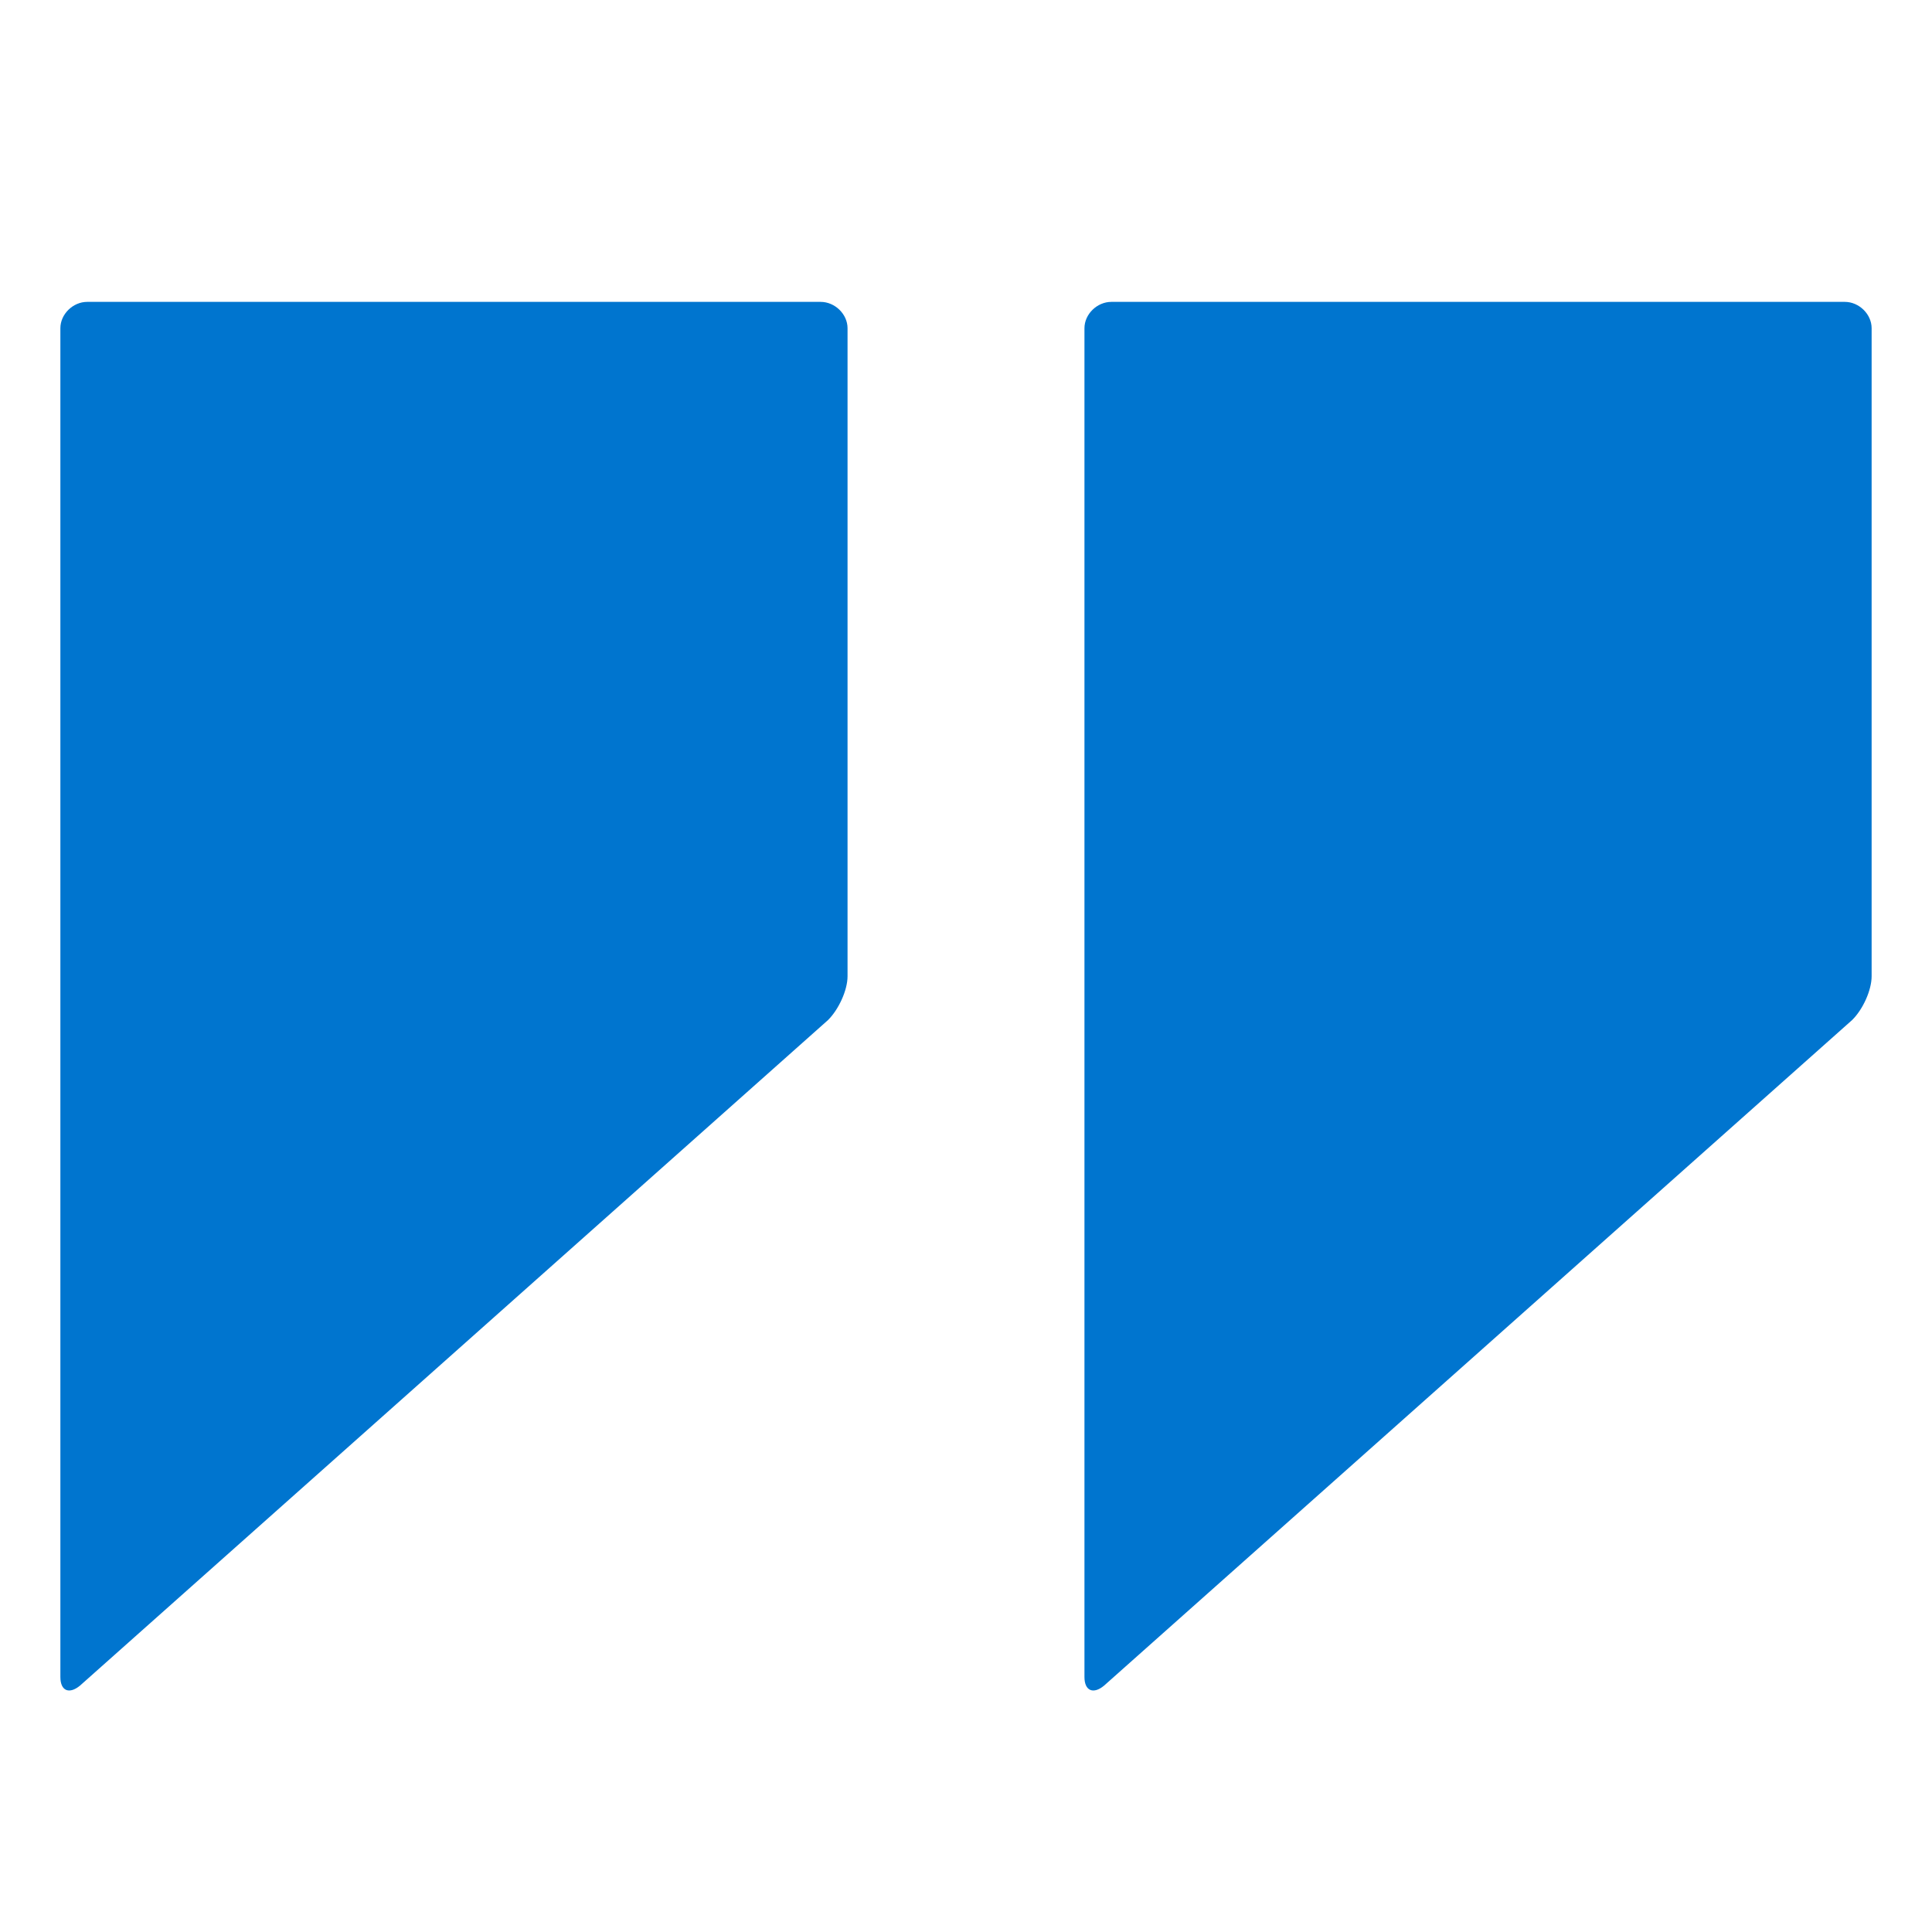 <svg width="16" height="16" viewBox="0 0 16 16" fill="none" xmlns="http://www.w3.org/2000/svg">
<g id="quotes-up">
<path id="Vector" d="M0.722 2.5C0.604 2.5 0.5 2.602 0.5 2.718V13.888C0.5 14.004 0.573 14.033 0.662 13.96L6.857 8.448C6.945 8.361 7.019 8.201 7.019 8.085V2.718C7.019 2.602 6.915 2.5 6.796 2.5H0.722ZM9.204 2.5C9.085 2.5 8.981 2.602 8.981 2.718V13.888C8.981 14.004 9.055 14.033 9.143 13.96L15.338 8.448C15.427 8.361 15.5 8.201 15.5 8.085V2.718C15.5 2.602 15.396 2.5 15.278 2.5H9.204Z" fill="#0075CF"/>
</g>
</svg>
